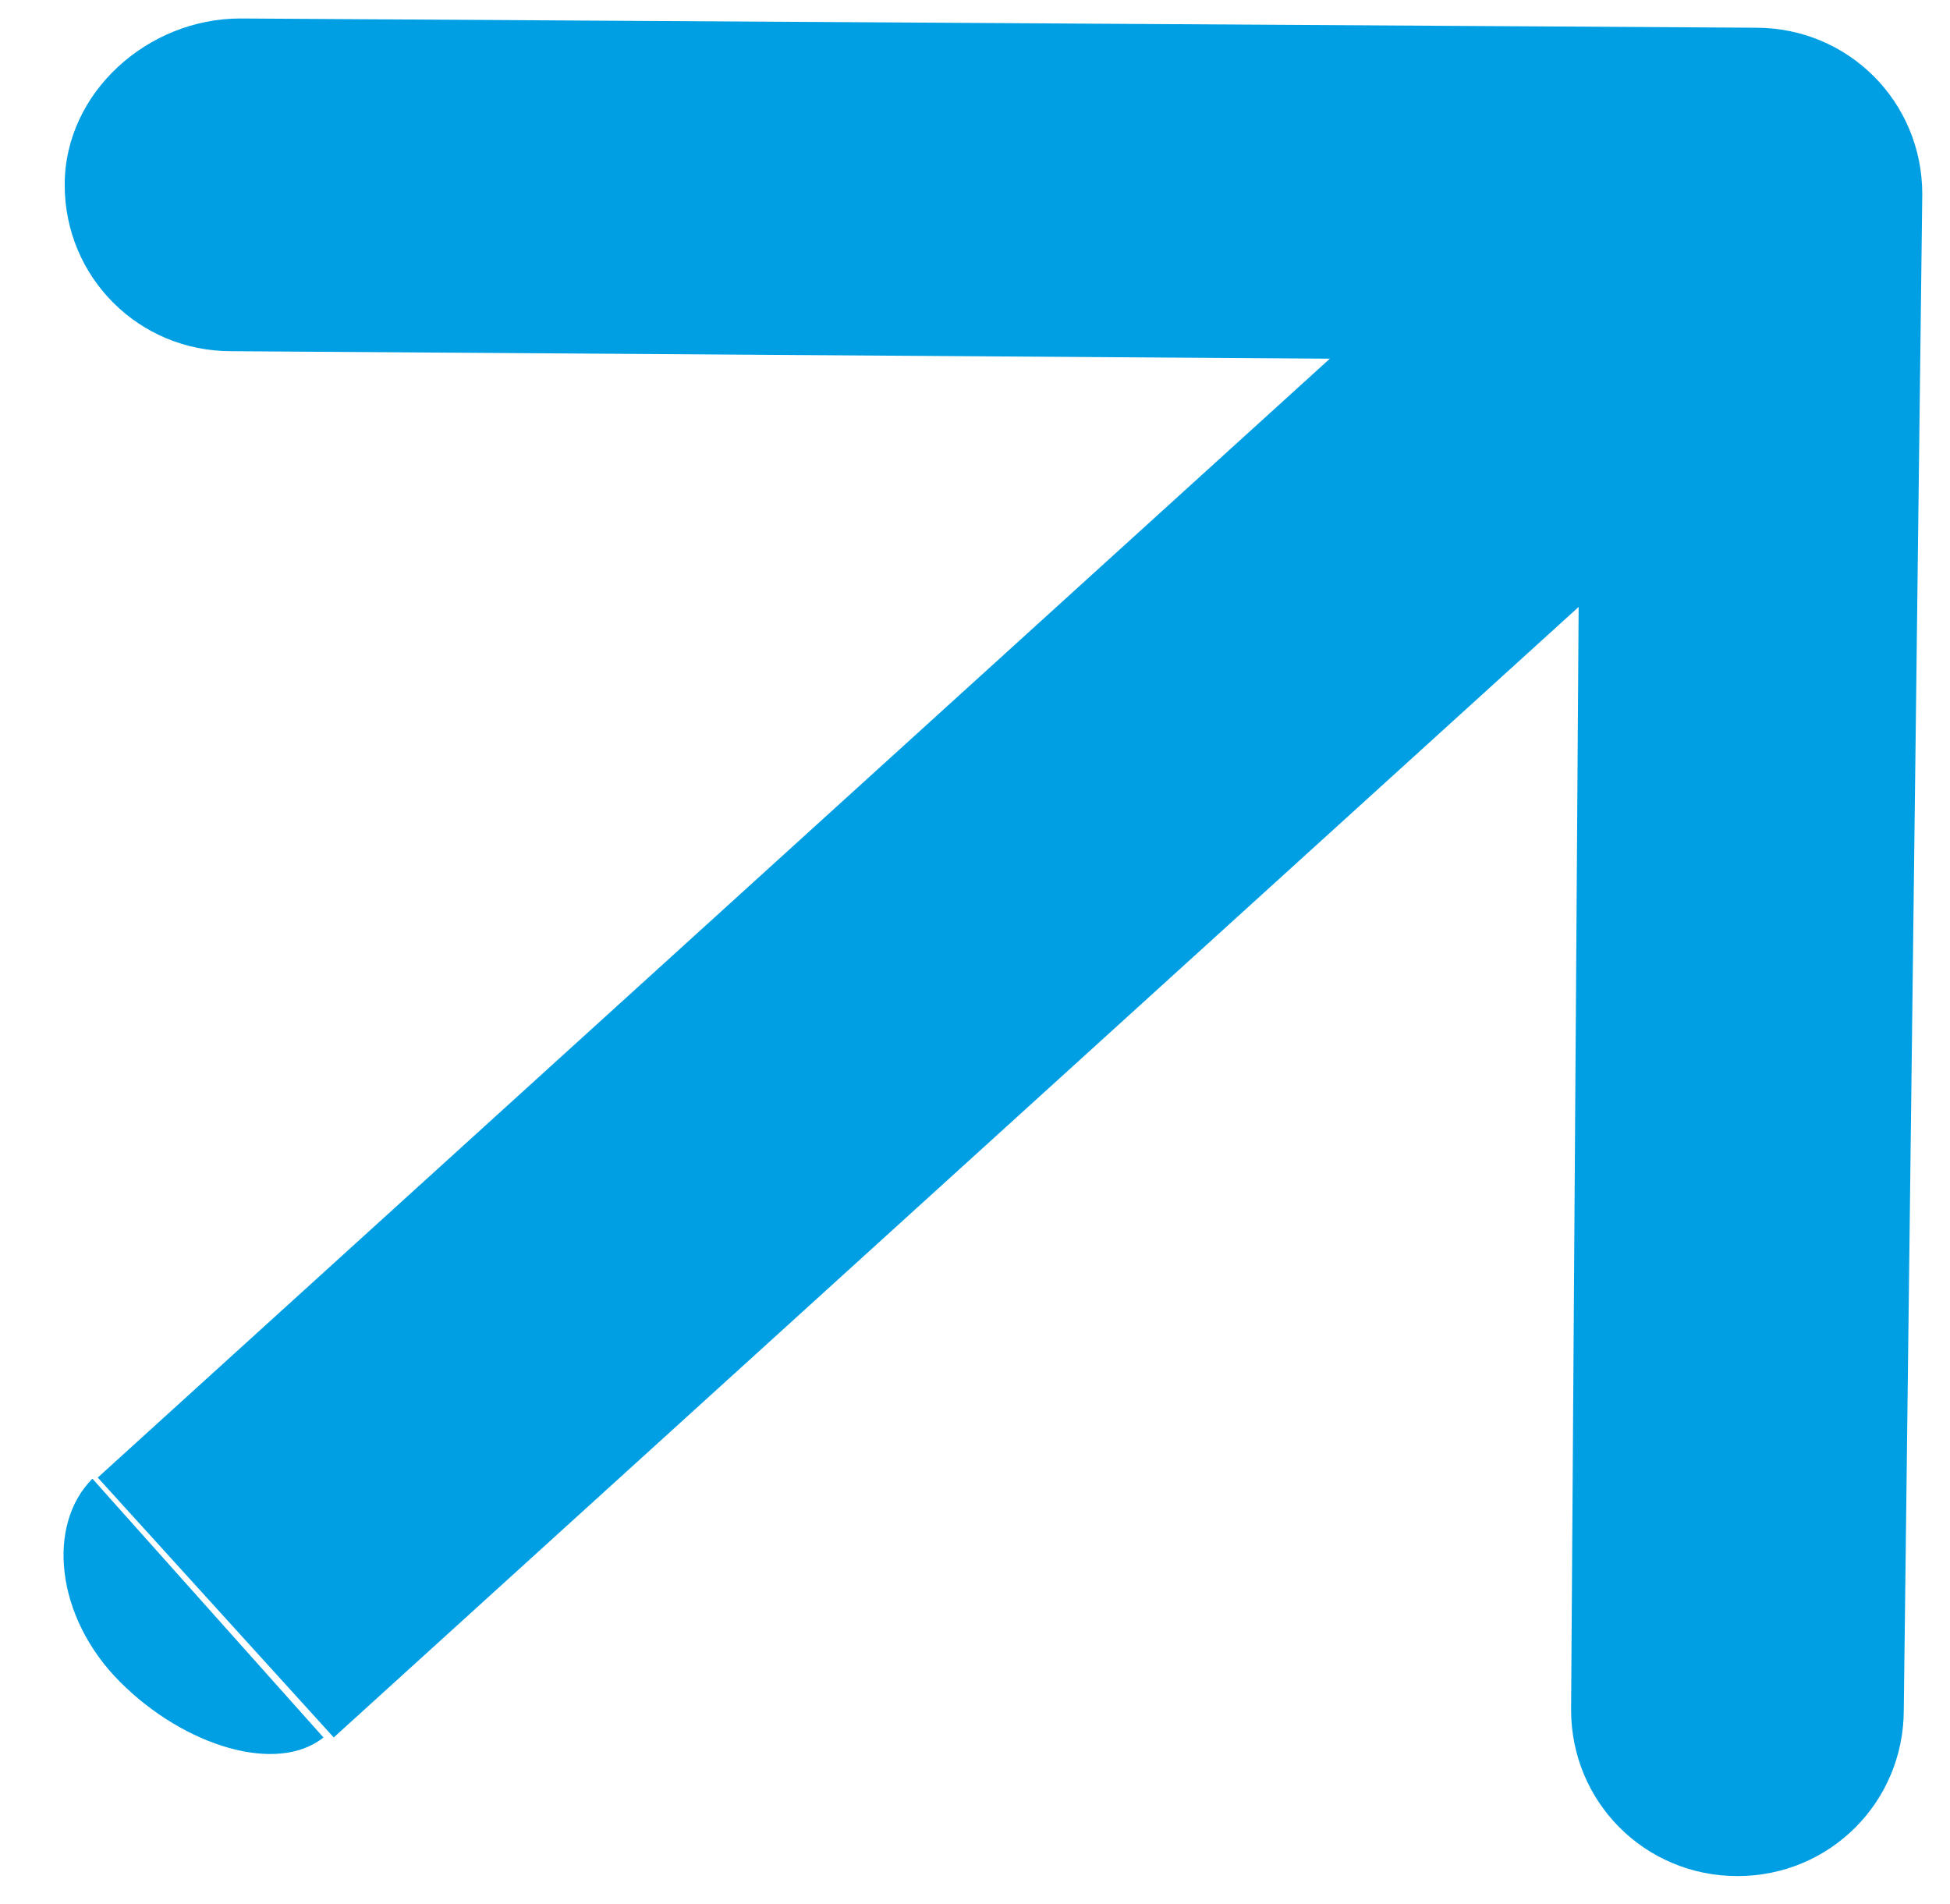 <?xml version="1.0" encoding="UTF-8"?>
<!-- Generator: Adobe Illustrator 27.8.1, SVG Export Plug-In . SVG Version: 6.00 Build 0)  -->
<svg xmlns="http://www.w3.org/2000/svg" xmlns:xlink="http://www.w3.org/1999/xlink" version="1.1" id="Calque_1" x="0px" y="0px" viewBox="0 0 21.1 20.6" style="enable-background:new 0 0 21.1 20.6;" xml:space="preserve">
<style type="text/css">
	.st0{fill:#009FE3;}
</style>
<path class="st0" d="M20.8,2.1c0-1-0.8-1.8-1.8-1.8L2.6,0.2C1.6,0.2,0.7,1,0.7,2c0,1,0.8,1.8,1.8,1.8l14.6,0.1l-0.1,14.6  c0,1,0.8,1.8,1.8,1.8c1,0,1.8-0.8,1.8-1.8L20.8,2.1z"></path>
<path class="st0" d="M1,16c-0.5,0.5-0.4,1.5,0.3,2.2s1.7,1,2.2,0.6L1,16z"></path>
<rect x="-0.5" y="8.3" transform="matrix(0.74 -0.672 0.672 0.74 -4.15 9.51)" class="st0" width="21.5" height="3.8"></rect>
</svg>
